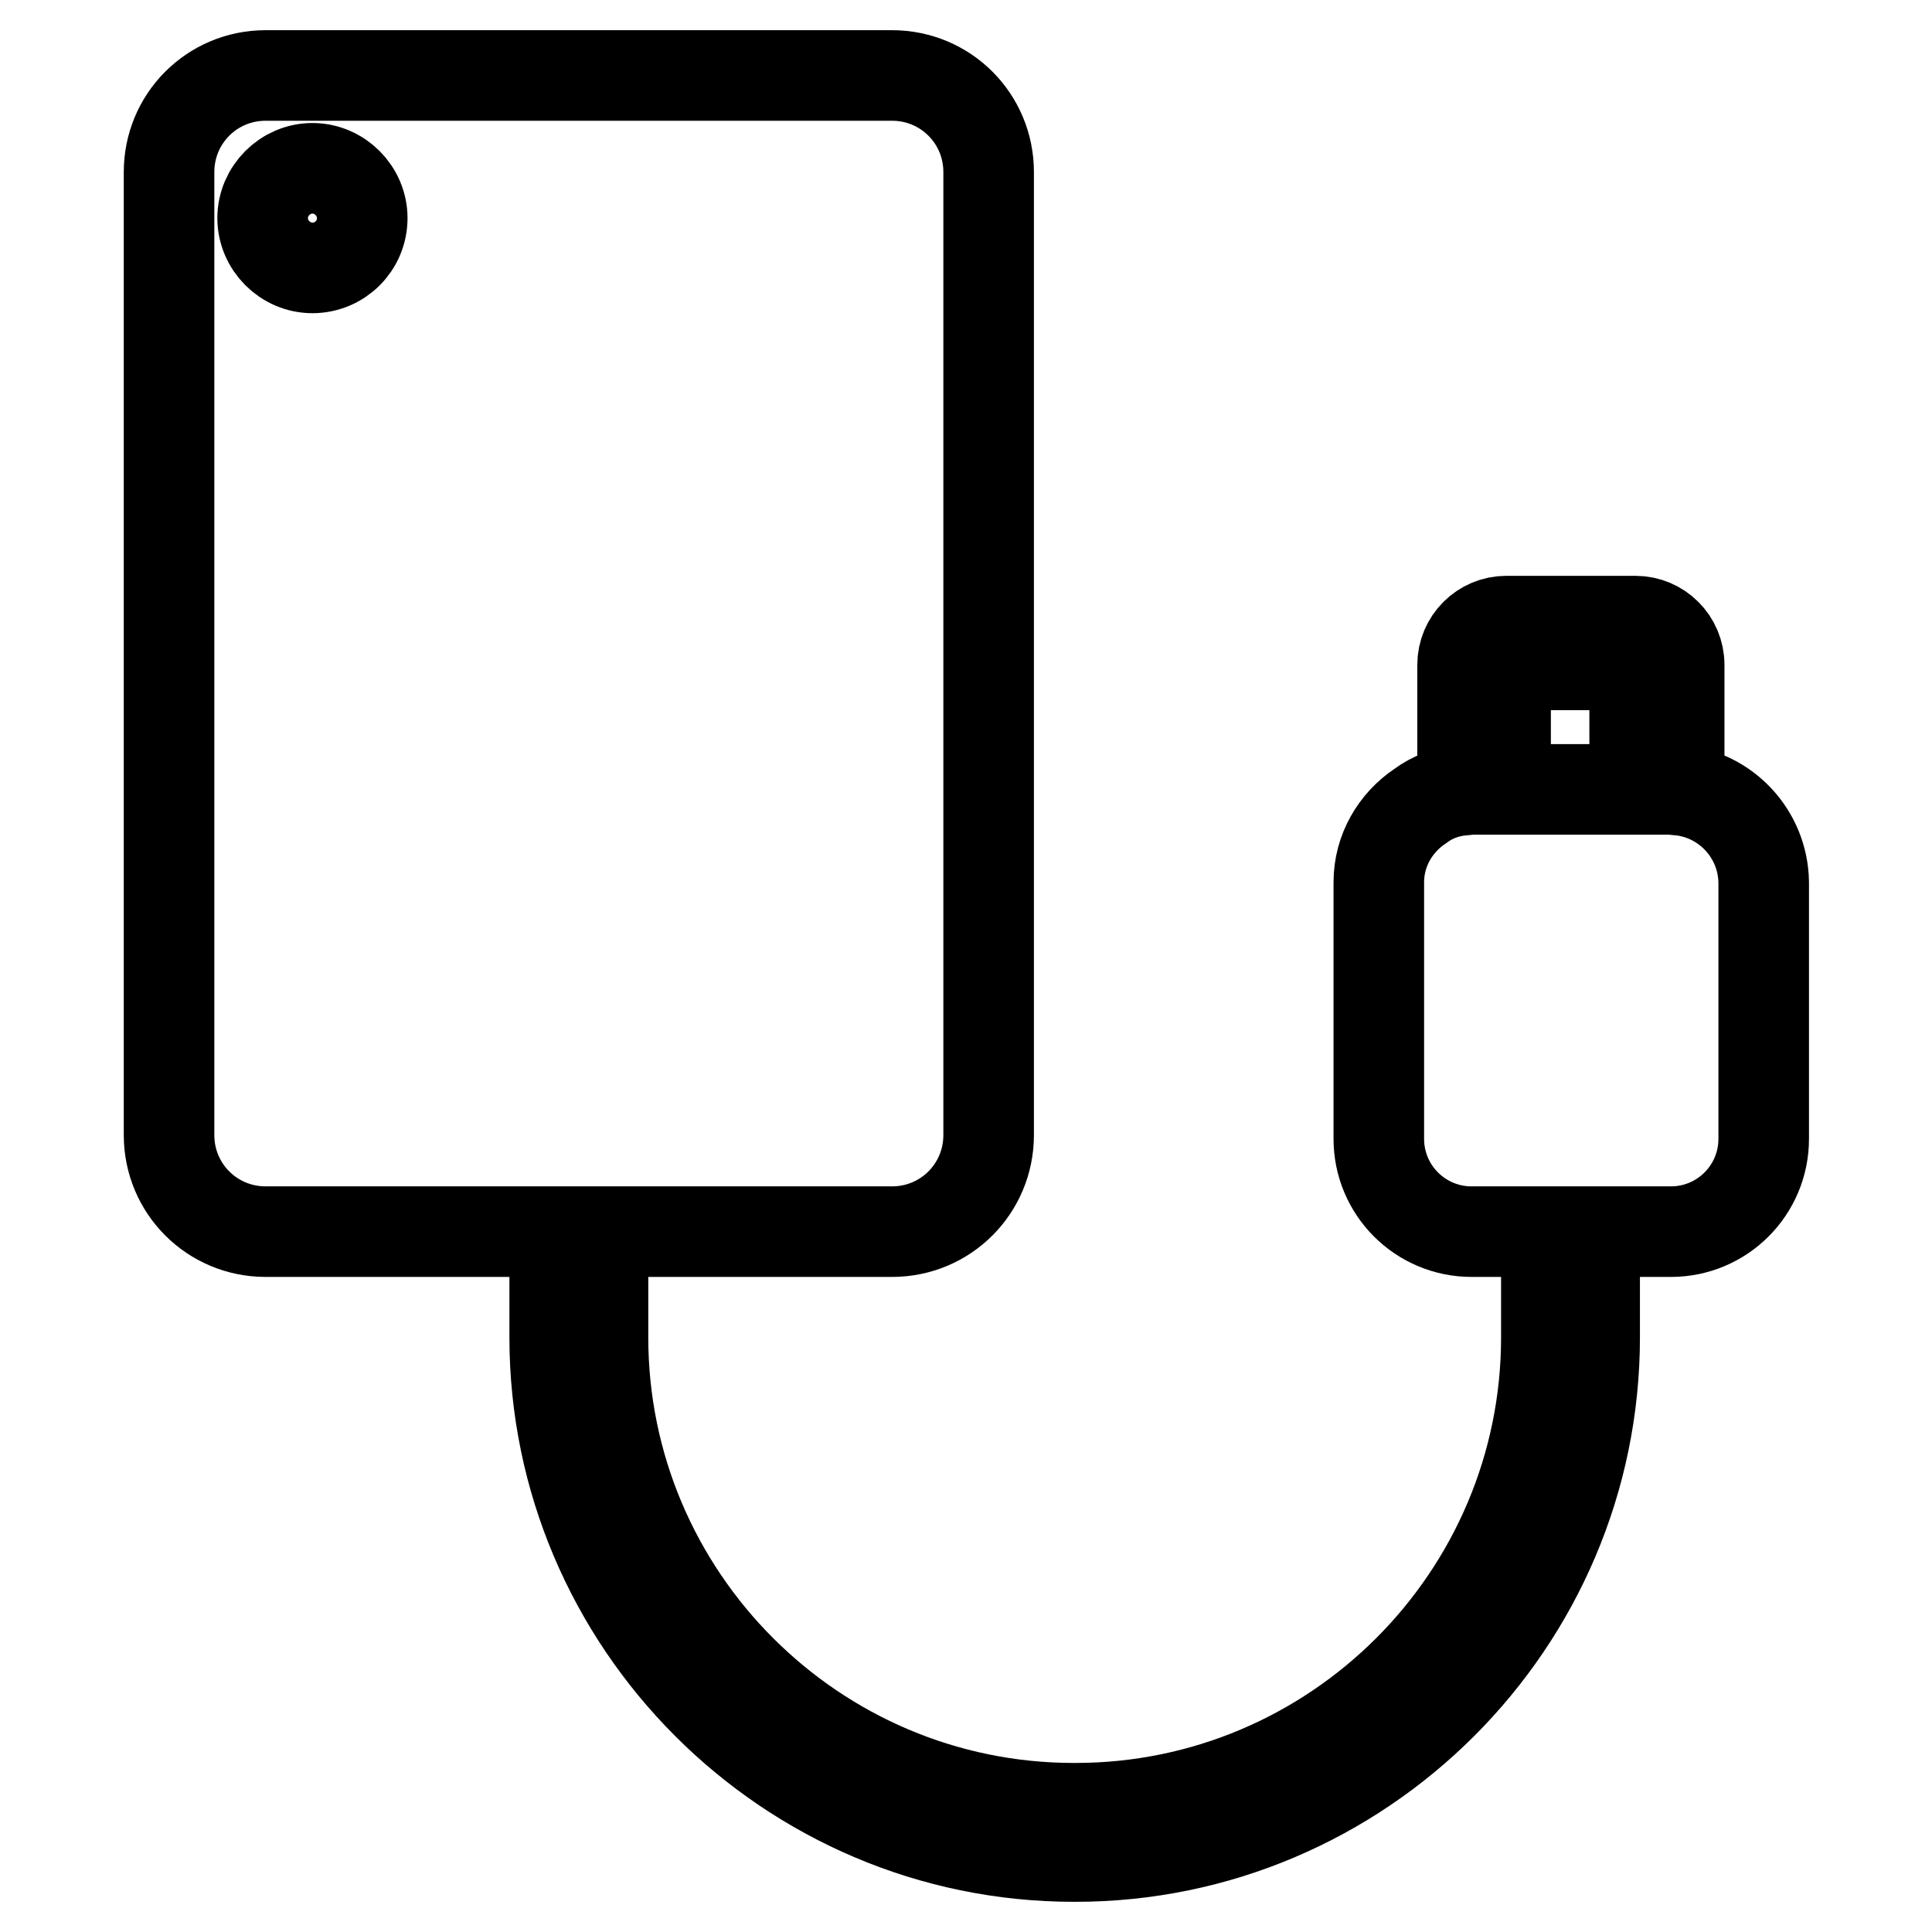 <?xml version="1.0" encoding="utf-8"?>
<!-- Svg Vector Icons : http://www.onlinewebfonts.com/icon -->
<!DOCTYPE svg PUBLIC "-//W3C//DTD SVG 1.1//EN" "http://www.w3.org/Graphics/SVG/1.1/DTD/svg11.dtd">
<svg version="1.1" xmlns="http://www.w3.org/2000/svg" xmlns:xlink="http://www.w3.org/1999/xlink" x="0px" y="0px" viewBox="0 0 256 256" enable-background="new 0 0 256 256" xml:space="preserve">
<g> <path stroke-width="12" fill-opacity="0" stroke="#000000"  d="M204.9,177.2c0,34.4-28,62.4-62.4,62.4h-0.2c-34.4,0-62.4-28-62.4-62.4v-14h38.3c7.1,0,12.8-5.7,12.8-12.8 V22.8c0-7.1-5.7-12.8-12.8-12.8h-83c-7.1,0-12.8,5.7-12.8,12.8v127.6c0,7.1,5.7,12.8,12.8,12.8h38.3v14c0,37.8,30.9,68.8,68.8,68.8 h0.2c37.8,0,68.8-30.9,68.8-68.8v-14h-6.4L204.9,177.2L204.9,177.2z M41.4,35.5c-3.6,0-6.6-3-6.6-6.6c0-3.6,3-6.6,6.6-6.6 c3.6,0,6.6,3,6.6,6.6C48,32.6,45,35.5,41.4,35.5z M222.5,104.7V88.1c0-3.2-2.6-5.8-5.8-5.8h-17.1c-3.2,0-5.8,2.6-5.8,5.8v16.6 c-2.1,0.2-4,0.9-5.6,2.1c-3.3,2.2-5.5,5.9-5.5,10.1v34c0,6.8,5.5,12.3,12.3,12.3h26.4c6.8,0,12.3-5.5,12.3-12.3v-34 C233.6,110.5,228.7,105.3,222.5,104.7L222.5,104.7z M216.6,104.6h-17.1V88.1h17.1V104.6z"/></g>
</svg>